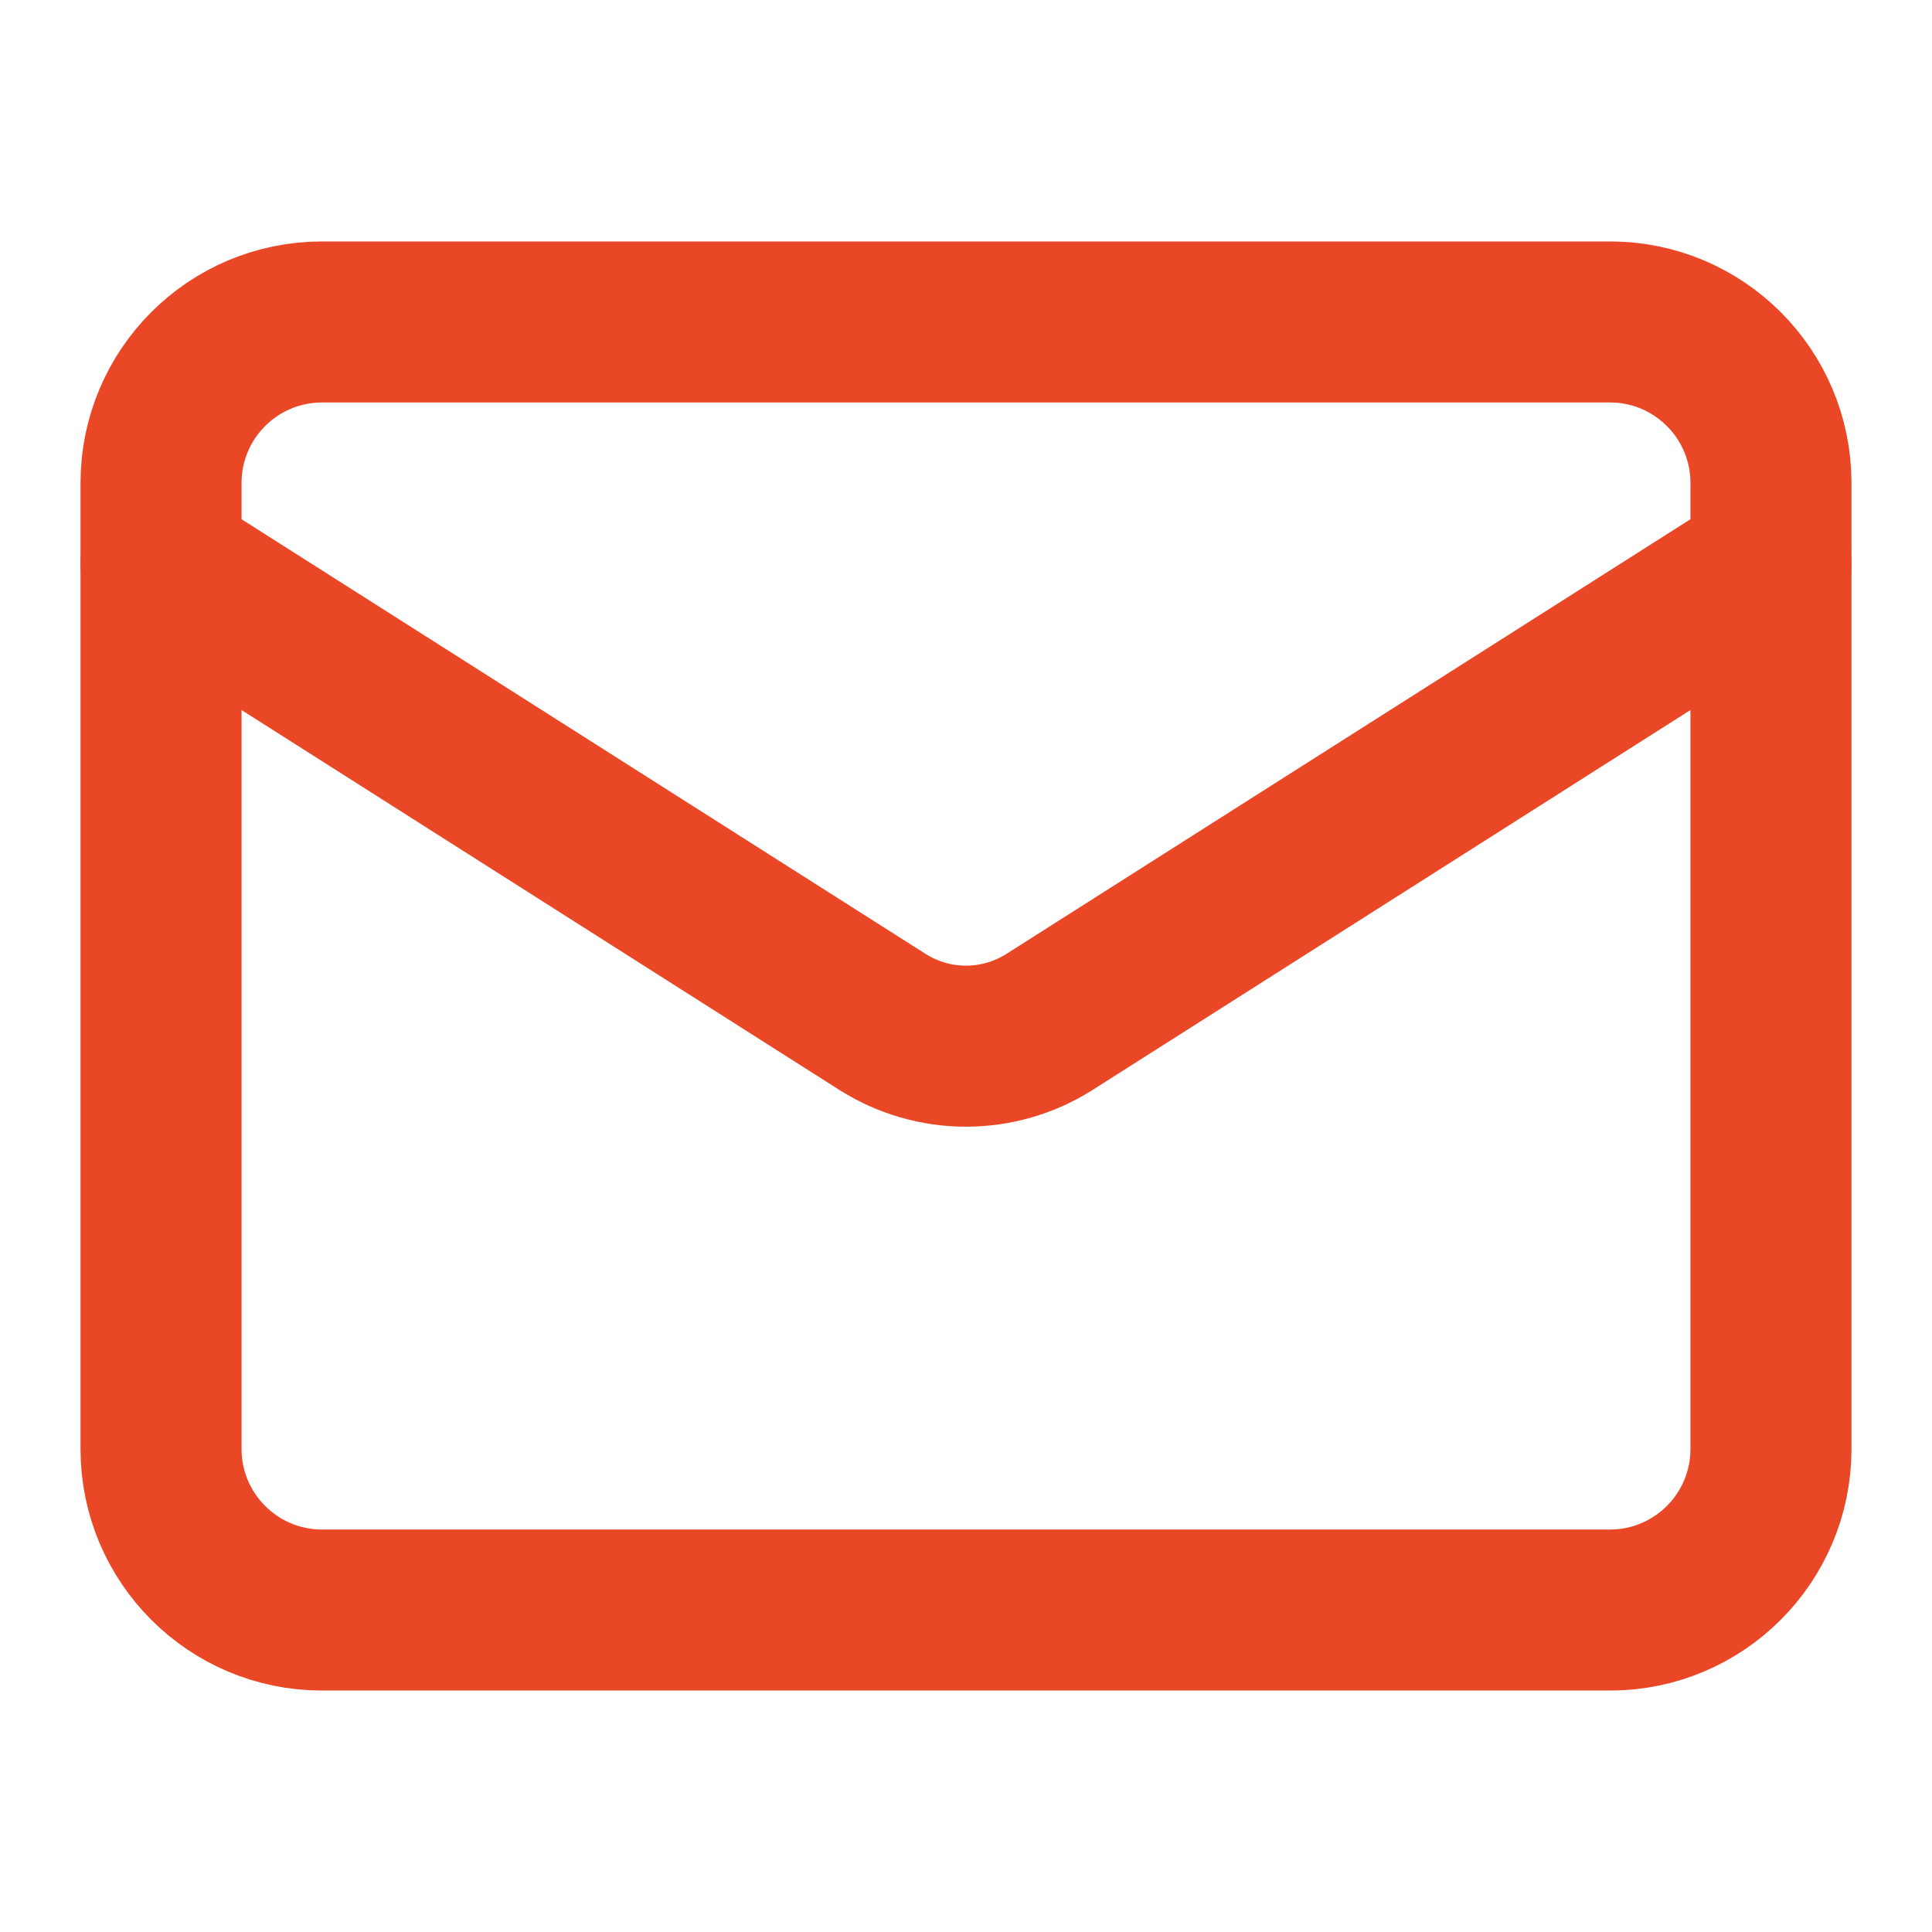 <svg width="20" height="20" viewBox="0 0 20 20" fill="none" xmlns="http://www.w3.org/2000/svg">
<path d="M16.667 3.333H3.333C2.413 3.333 1.667 4.079 1.667 5V15C1.667 15.92 2.413 16.667 3.333 16.667H16.667C17.587 16.667 18.333 15.92 18.333 15V5C18.333 4.079 17.587 3.333 16.667 3.333Z" stroke="#E94725" stroke-width="1.667" stroke-linecap="round" stroke-linejoin="round"/>
<path d="M18.333 5.833L10.858 10.583C10.601 10.744 10.304 10.83 10 10.83C9.696 10.83 9.399 10.744 9.142 10.583L1.667 5.833" stroke="#E94725" stroke-width="1.667" stroke-linecap="round" stroke-linejoin="round"/>
</svg>
